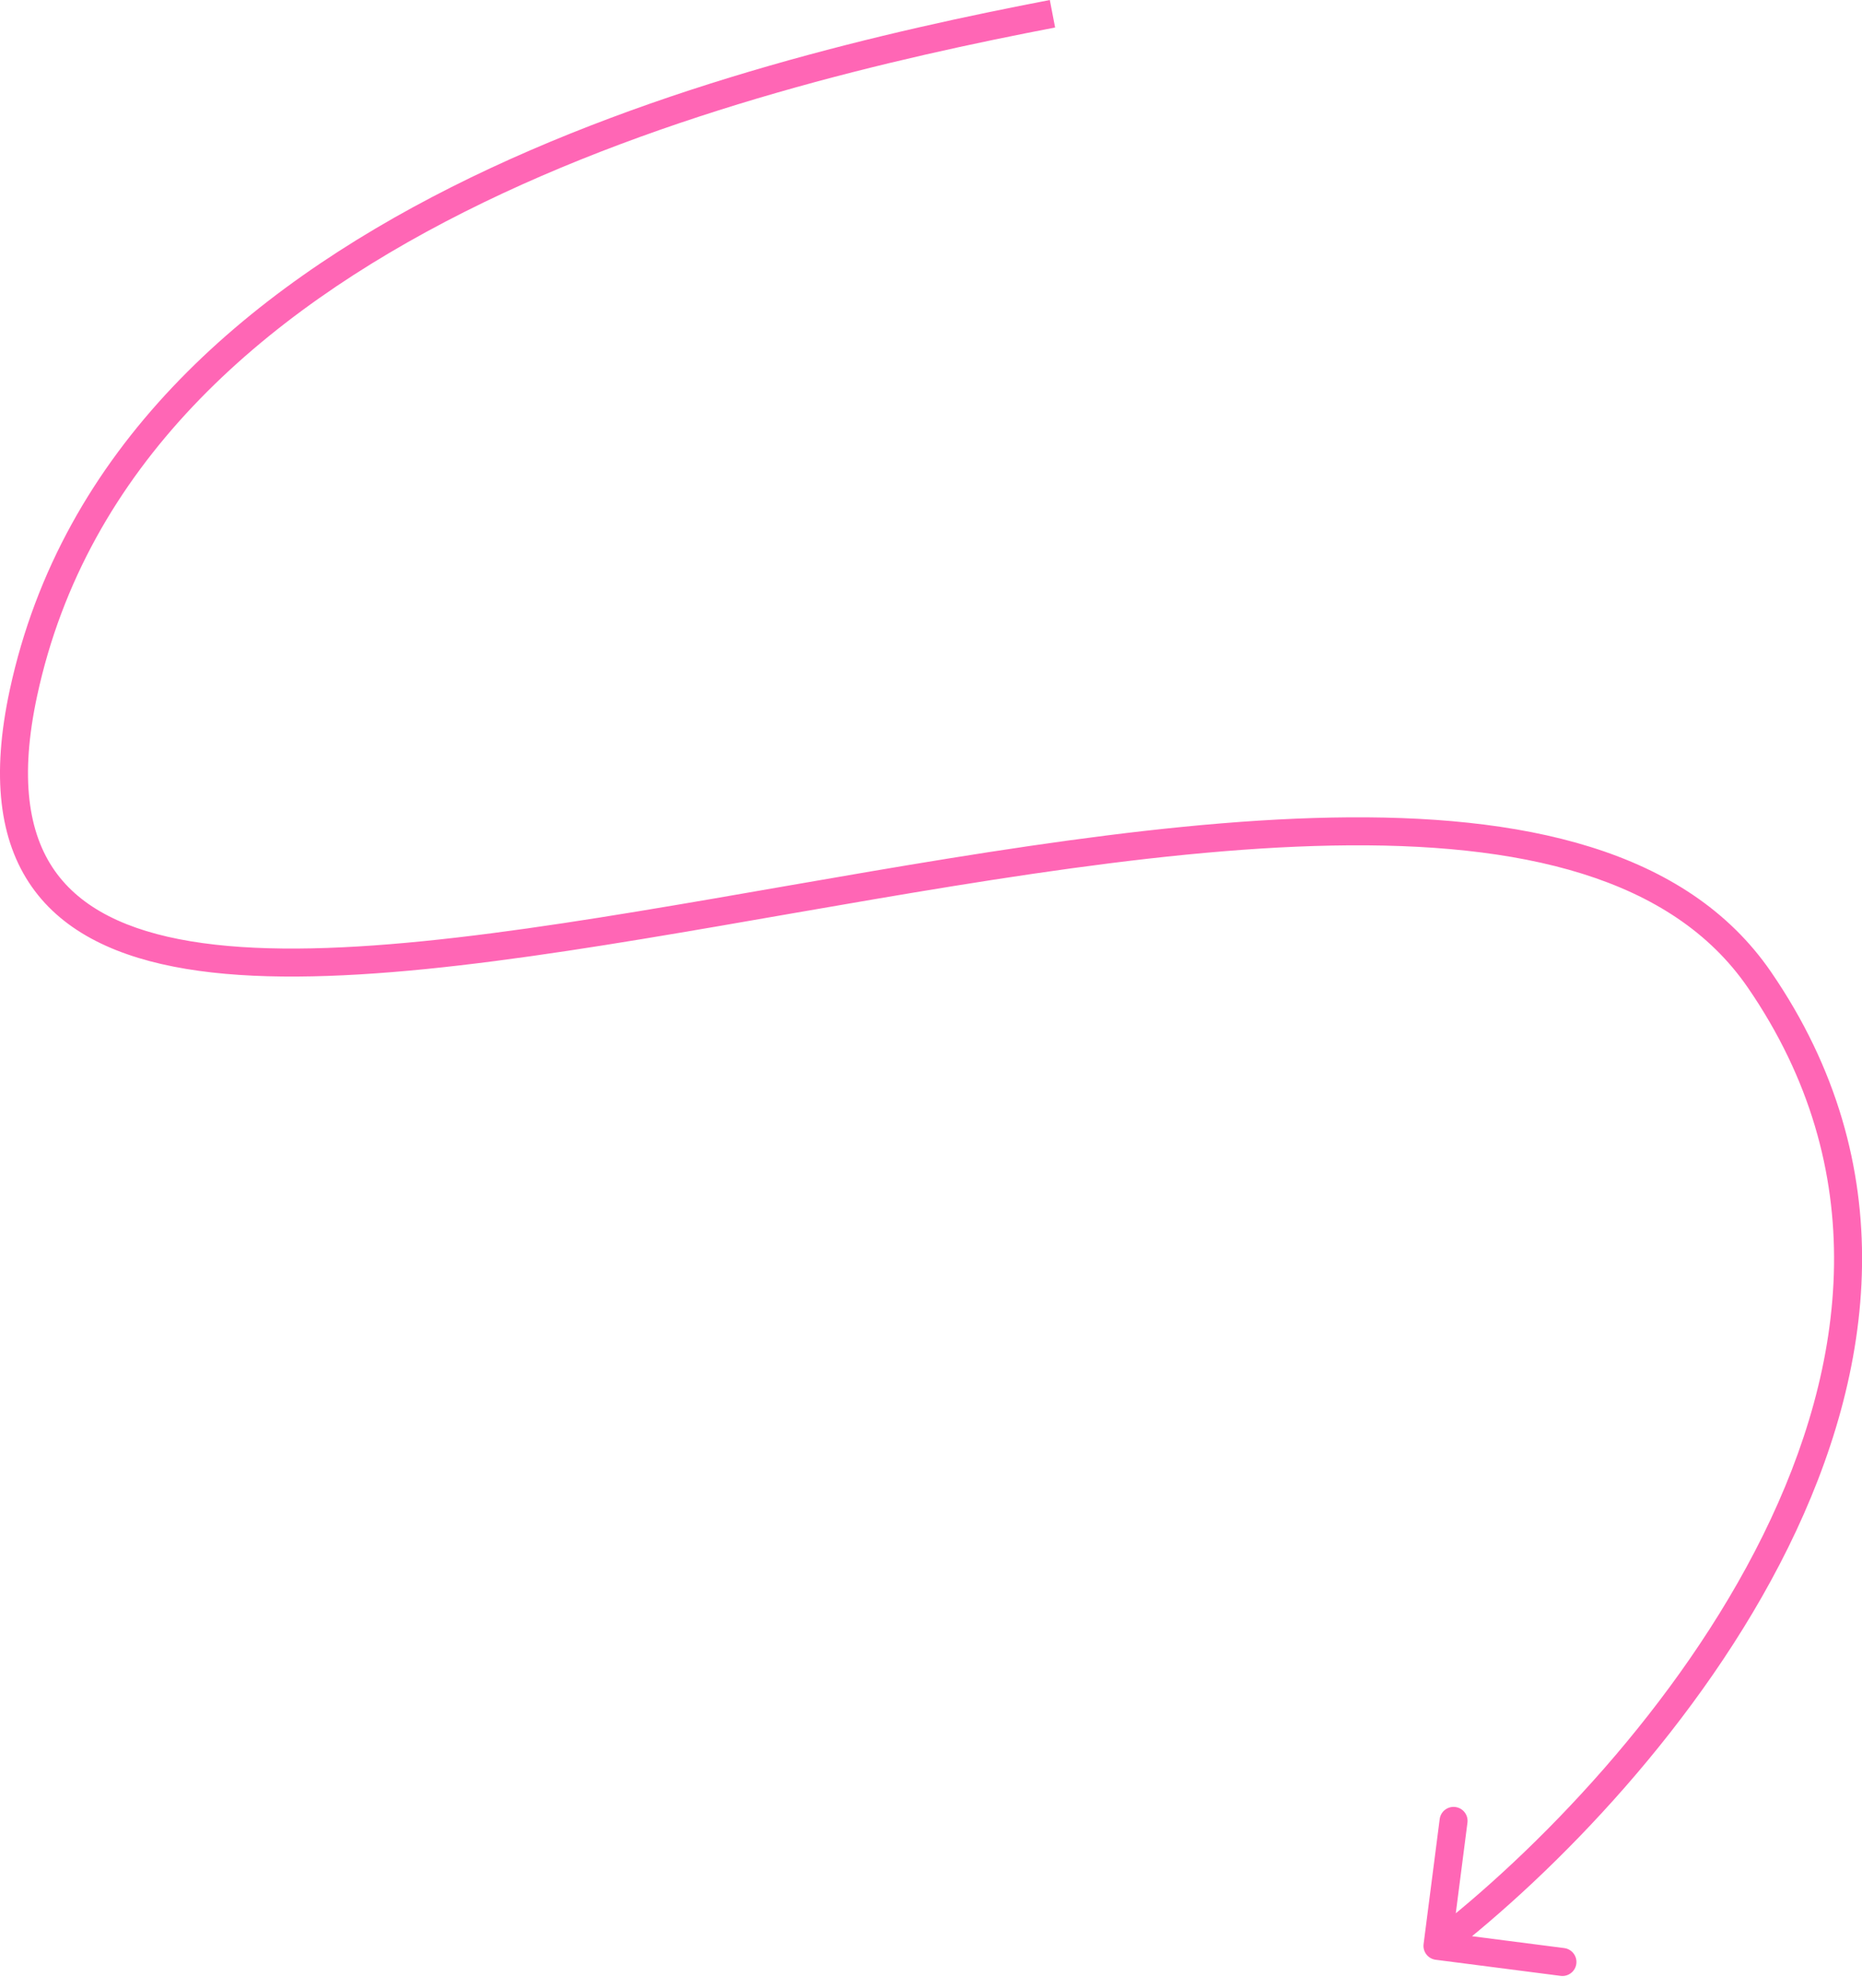 <?xml version="1.0" encoding="UTF-8"?> <svg xmlns="http://www.w3.org/2000/svg" width="133" height="142" viewBox="0 0 133 142" fill="none"><path d="M1.676 49.482L2.654 49.693L1.676 49.482ZM125.676 69.982L124.852 70.548L125.676 69.982ZM101.685 138.854C101.614 139.402 102.001 139.903 102.549 139.974L111.475 141.124C112.023 141.194 112.524 140.807 112.595 140.26C112.665 139.712 112.278 139.211 111.731 139.14L103.796 138.118L104.818 130.183C104.889 129.636 104.502 129.134 103.954 129.064C103.407 128.993 102.905 129.38 102.835 129.928L101.685 138.854ZM75.176 0.982L74.987 -2.09337e-05C63.721 2.17 47.044 5.911 32.257 13.357C17.475 20.802 4.414 32.039 0.699 49.271L1.676 49.482L2.654 49.693C6.187 33.308 18.626 22.462 33.157 15.144C47.683 7.828 64.131 4.127 75.365 1.964L75.176 0.982ZM1.676 49.482L0.699 49.271C-0.625 55.408 -0.052 60.029 2.272 63.339C4.592 66.642 8.492 68.404 13.288 69.202C18.09 70.001 23.947 69.859 30.399 69.215C36.861 68.57 43.986 67.412 51.341 66.147C66.09 63.611 81.746 60.647 95.162 60.393C108.639 60.137 119.416 62.63 124.852 70.548L125.676 69.982L126.501 69.416C120.437 60.584 108.671 58.136 95.124 58.393C81.517 58.651 65.672 61.653 51.002 64.176C43.648 65.441 36.585 66.588 30.201 67.225C23.806 67.864 18.158 67.984 13.616 67.229C9.069 66.473 5.789 64.866 3.909 62.19C2.034 59.52 1.391 55.551 2.654 49.693L1.676 49.482ZM125.676 69.982L124.852 70.548C133.778 83.549 131.965 97.428 125.93 109.652C119.882 121.899 109.65 132.337 102.066 138.19L102.677 138.982L103.288 139.774C111.037 133.793 121.504 123.132 127.723 110.537C133.954 97.919 135.975 83.215 126.501 69.416L125.676 69.982Z" fill="#FF66B5"></path></svg> 